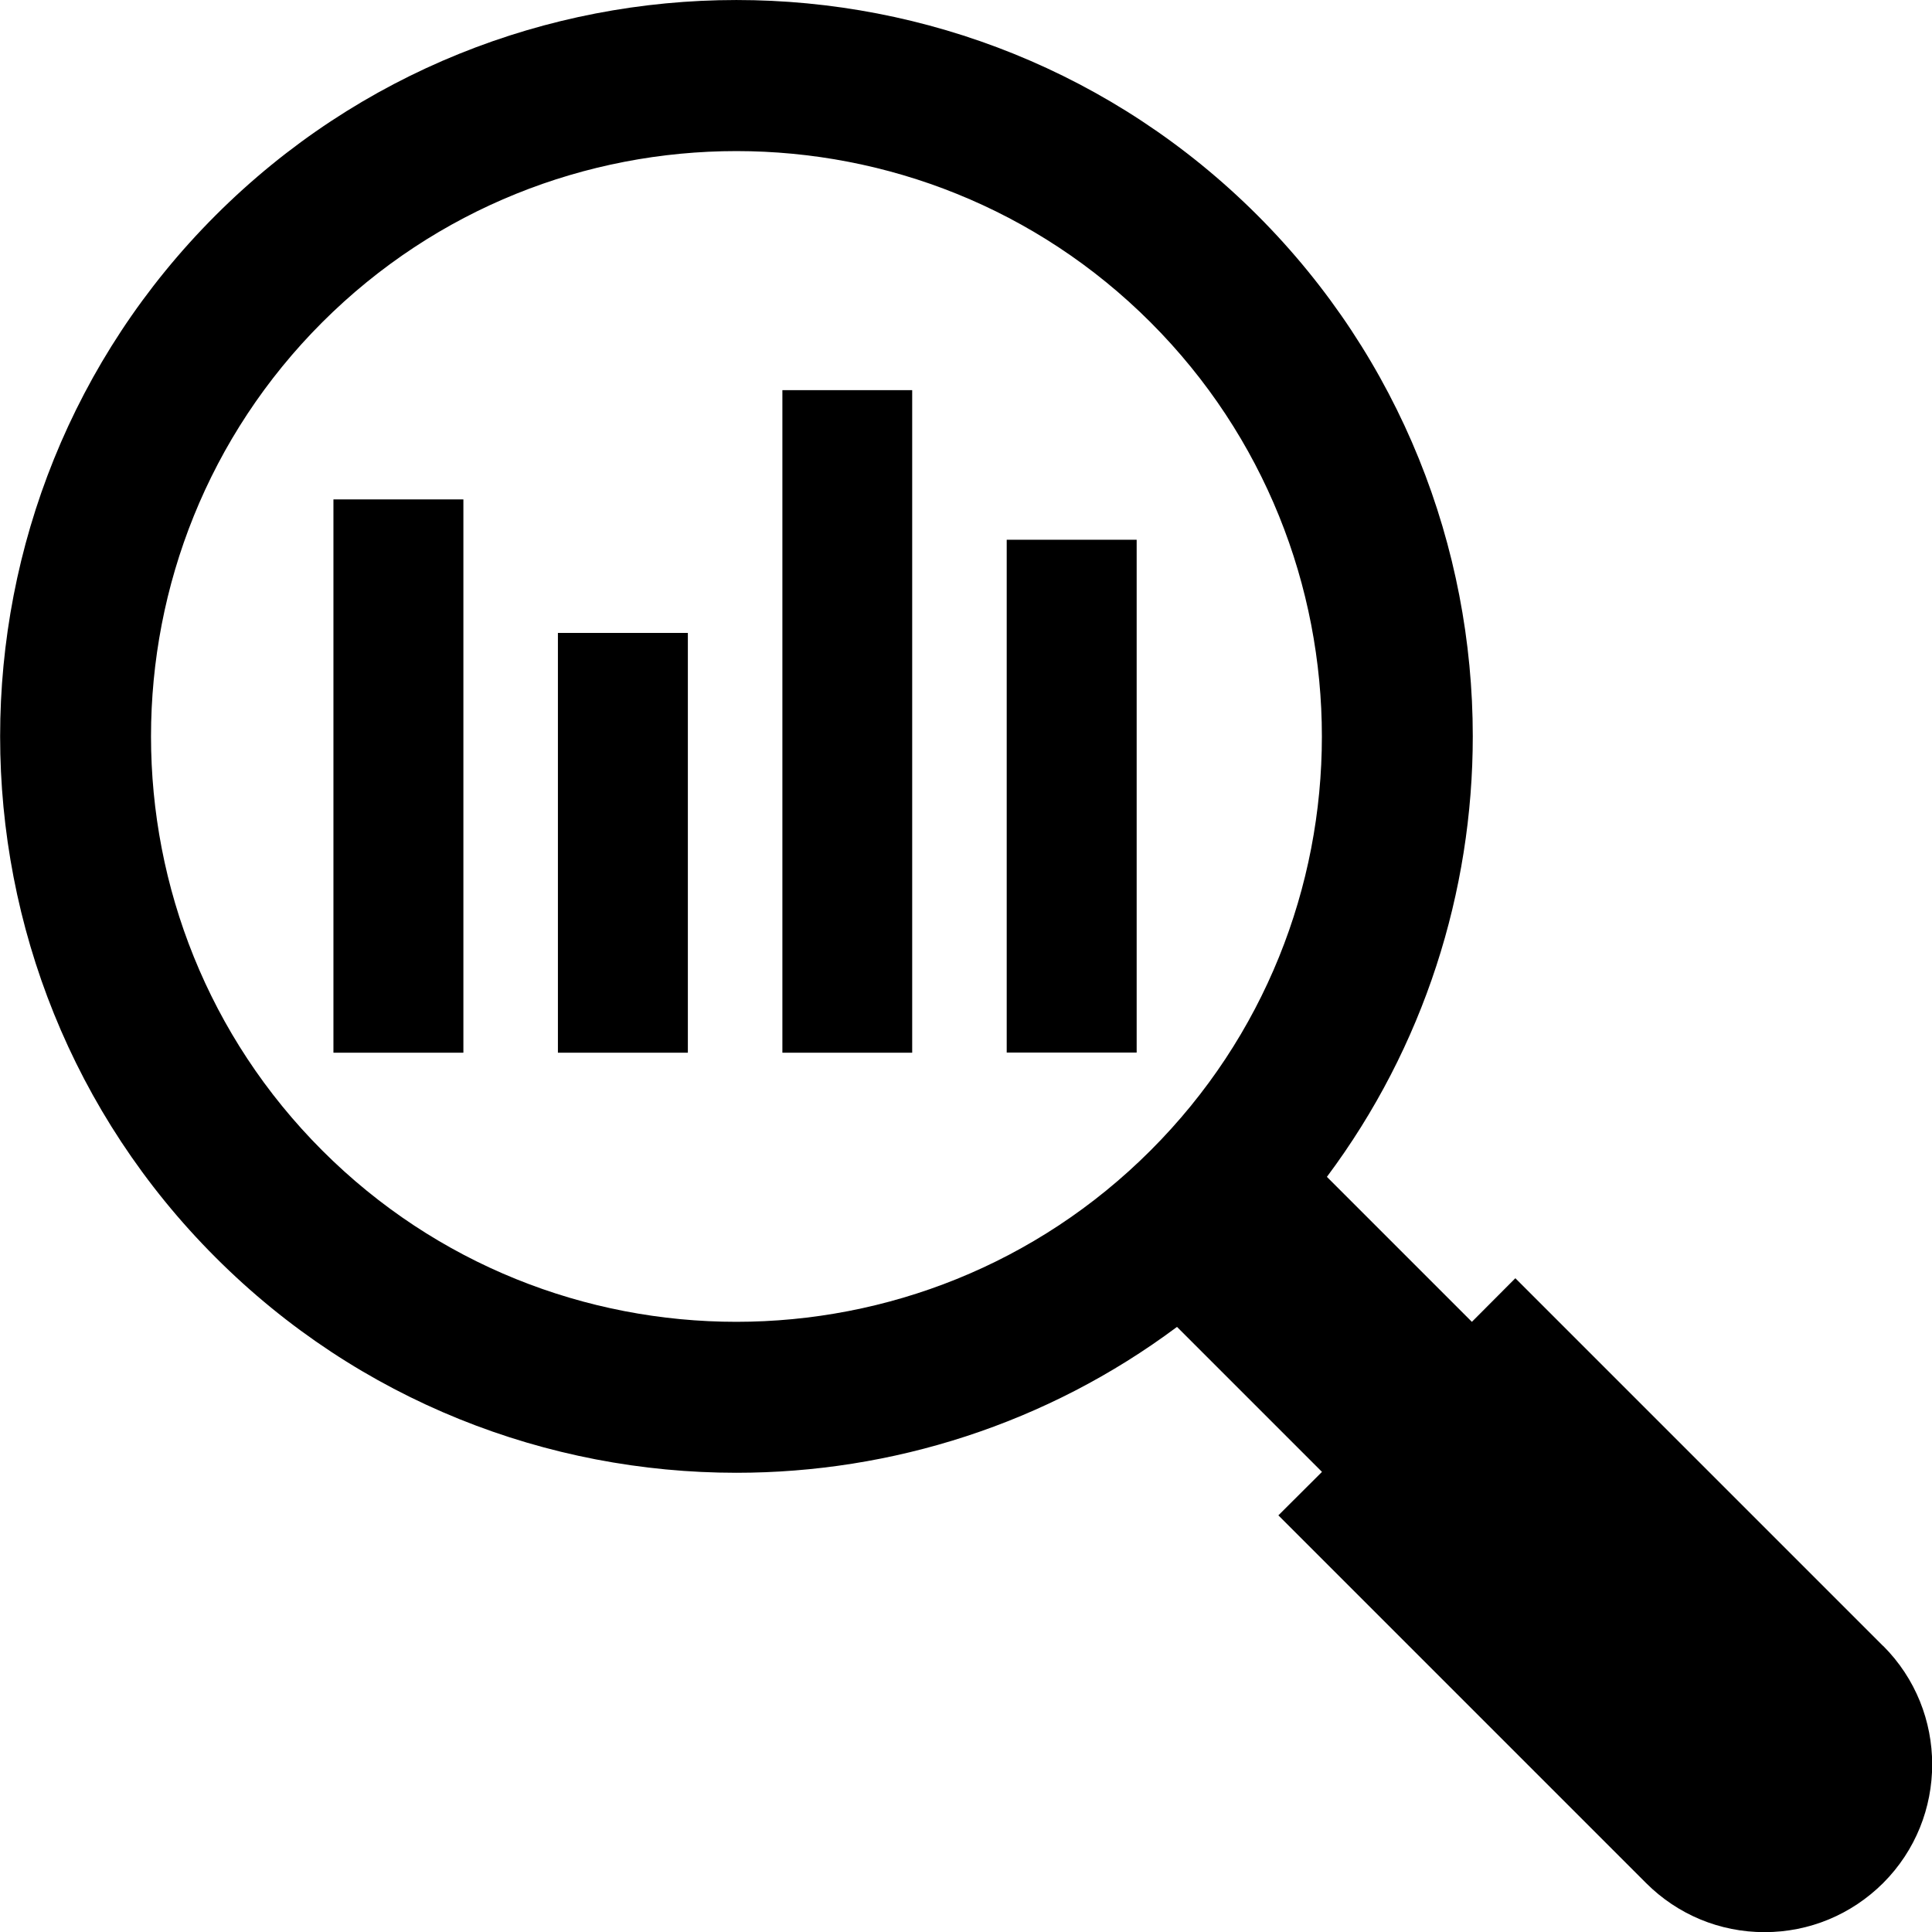 <?xml version="1.0" encoding="UTF-8"?>
<svg id="Layer_1" data-name="Layer 1" xmlns="http://www.w3.org/2000/svg" viewBox="0 0 129.79 129.8">
  <path d="m126.5,110.57l-24.7-24.7-2.92,2.93-9.74-9.74c6.53-8.74,9.8-19.17,9.8-29.6,0-12.68-4.83-25.36-14.47-35C65.17-4.82,33.77-4.82,14.48,14.47s-19.3,50.7,0,70c9.65,9.66,22.32,14.47,34.99,14.47,10.43,0,20.85-3.27,29.6-9.8l9.74,9.74-2.93,2.92,24.7,24.7c2.12,2.12,4.95,3.3,7.96,3.3s5.84-1.18,7.97-3.3c4.39-4.39,4.39-11.54,0-15.93Zm-49.21-33.28c-15.34,15.34-40.3,15.35-55.64,0-15.34-15.34-15.34-40.3,0-55.64,7.68-7.67,17.75-11.5,27.82-11.5s20.15,3.83,27.82,11.5c15.35,15.35,15.35,40.31,0,55.64Z"/>
  <rect x="67.63" y="36.26" width="8.73" height="34.45"/>
  <rect x="37.48" y="42.52" width="8.73" height="28.2"/>
  <rect x="22.4" y="33.55" width="8.73" height="37.17"/>
  <rect x="52.56" y="26.21" width="8.72" height="44.51"/>
</svg>